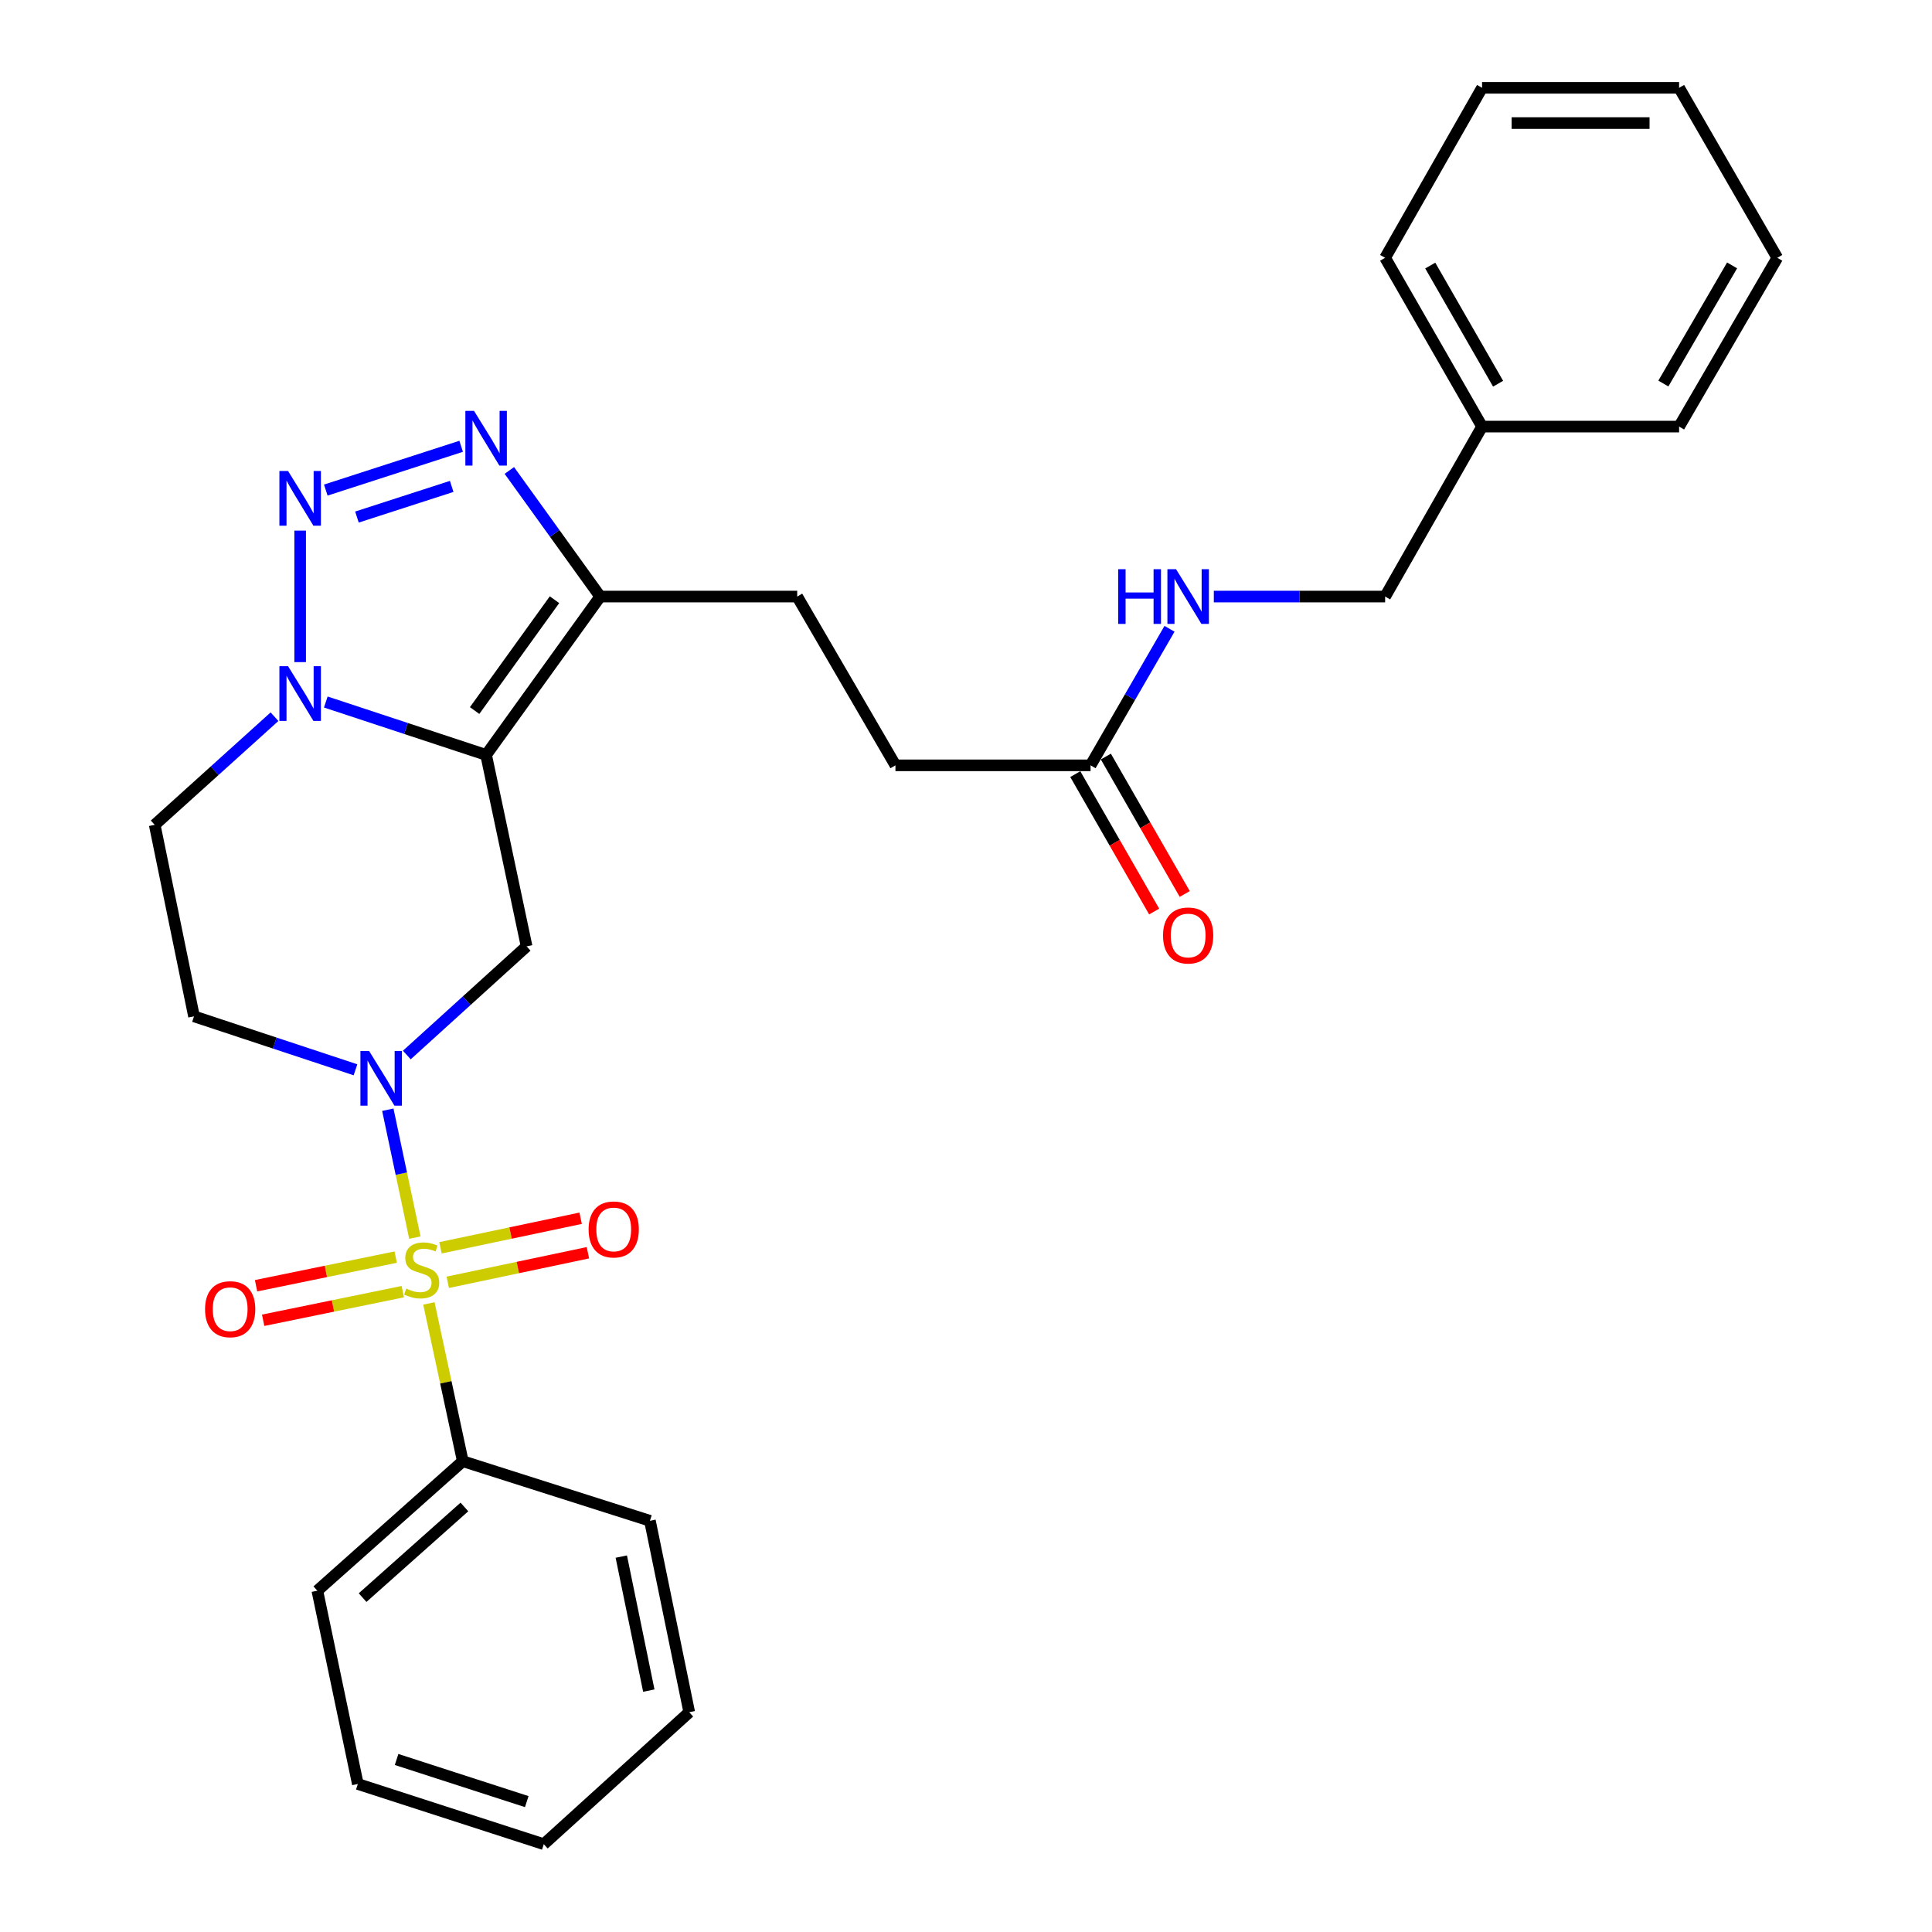 <?xml version='1.0' encoding='iso-8859-1'?>
<svg version='1.1' baseProfile='full'
              xmlns='http://www.w3.org/2000/svg'
                      xmlns:rdkit='http://www.rdkit.org/xml'
                      xmlns:xlink='http://www.w3.org/1999/xlink'
                  xml:space='preserve'
width='1000px' height='1000px' viewBox='0 0 1000 1000'>
<!-- END OF HEADER -->
<rect style='opacity:1.0;fill:#FFFFFF;stroke:none' width='1000' height='1000' x='0' y='0'> </rect>
<path class='bond-1' d='M 214.734,640.587 L 207.733,607.488' style='fill:none;fill-rule:evenodd;stroke:#CCCC00;stroke-width:6px;stroke-linecap:butt;stroke-linejoin:miter;stroke-opacity:1' />
<path class='bond-1' d='M 207.733,607.488 L 200.732,574.388' style='fill:none;fill-rule:evenodd;stroke:#0000FF;stroke-width:6px;stroke-linecap:butt;stroke-linejoin:miter;stroke-opacity:1' />
<path class='bond-9' d='M 231.759,663.717 L 268.029,656.067' style='fill:none;fill-rule:evenodd;stroke:#CCCC00;stroke-width:6px;stroke-linecap:butt;stroke-linejoin:miter;stroke-opacity:1' />
<path class='bond-9' d='M 268.029,656.067 L 304.299,648.417' style='fill:none;fill-rule:evenodd;stroke:#FF0000;stroke-width:6px;stroke-linecap:butt;stroke-linejoin:miter;stroke-opacity:1' />
<path class='bond-9' d='M 227.993,645.861 L 264.263,638.211' style='fill:none;fill-rule:evenodd;stroke:#CCCC00;stroke-width:6px;stroke-linecap:butt;stroke-linejoin:miter;stroke-opacity:1' />
<path class='bond-9' d='M 264.263,638.211 L 300.533,630.562' style='fill:none;fill-rule:evenodd;stroke:#FF0000;stroke-width:6px;stroke-linecap:butt;stroke-linejoin:miter;stroke-opacity:1' />
<path class='bond-10' d='M 204.814,650.681 L 168.676,658.088' style='fill:none;fill-rule:evenodd;stroke:#CCCC00;stroke-width:6px;stroke-linecap:butt;stroke-linejoin:miter;stroke-opacity:1' />
<path class='bond-10' d='M 168.676,658.088 L 132.538,665.495' style='fill:none;fill-rule:evenodd;stroke:#FF0000;stroke-width:6px;stroke-linecap:butt;stroke-linejoin:miter;stroke-opacity:1' />
<path class='bond-10' d='M 208.479,668.558 L 172.341,675.965' style='fill:none;fill-rule:evenodd;stroke:#CCCC00;stroke-width:6px;stroke-linecap:butt;stroke-linejoin:miter;stroke-opacity:1' />
<path class='bond-10' d='M 172.341,675.965 L 136.203,683.372' style='fill:none;fill-rule:evenodd;stroke:#FF0000;stroke-width:6px;stroke-linecap:butt;stroke-linejoin:miter;stroke-opacity:1' />
<path class='bond-11' d='M 221.996,674.653 L 230.766,715.486' style='fill:none;fill-rule:evenodd;stroke:#CCCC00;stroke-width:6px;stroke-linecap:butt;stroke-linejoin:miter;stroke-opacity:1' />
<path class='bond-11' d='M 230.766,715.486 L 239.536,756.318' style='fill:none;fill-rule:evenodd;stroke:#000000;stroke-width:6px;stroke-linecap:butt;stroke-linejoin:miter;stroke-opacity:1' />
<path class='bond-0' d='M 251.61,390.743 L 272.575,489.832' style='fill:none;fill-rule:evenodd;stroke:#000000;stroke-width:6px;stroke-linecap:butt;stroke-linejoin:miter;stroke-opacity:1' />
<path class='bond-6' d='M 251.61,390.743 L 310.674,308.778' style='fill:none;fill-rule:evenodd;stroke:#000000;stroke-width:6px;stroke-linecap:butt;stroke-linejoin:miter;stroke-opacity:1' />
<path class='bond-6' d='M 245.664,367.78 L 287.009,310.404' style='fill:none;fill-rule:evenodd;stroke:#000000;stroke-width:6px;stroke-linecap:butt;stroke-linejoin:miter;stroke-opacity:1' />
<path class='bond-30' d='M 251.61,390.743 L 210.122,377.052' style='fill:none;fill-rule:evenodd;stroke:#000000;stroke-width:6px;stroke-linecap:butt;stroke-linejoin:miter;stroke-opacity:1' />
<path class='bond-30' d='M 210.122,377.052 L 168.634,363.361' style='fill:none;fill-rule:evenodd;stroke:#0000FF;stroke-width:6px;stroke-linecap:butt;stroke-linejoin:miter;stroke-opacity:1' />
<path class='bond-5' d='M 210.572,546.074 L 241.573,517.953' style='fill:none;fill-rule:evenodd;stroke:#0000FF;stroke-width:6px;stroke-linecap:butt;stroke-linejoin:miter;stroke-opacity:1' />
<path class='bond-5' d='M 241.573,517.953 L 272.575,489.832' style='fill:none;fill-rule:evenodd;stroke:#000000;stroke-width:6px;stroke-linecap:butt;stroke-linejoin:miter;stroke-opacity:1' />
<path class='bond-7' d='M 184,553.722 L 142.206,539.888' style='fill:none;fill-rule:evenodd;stroke:#0000FF;stroke-width:6px;stroke-linecap:butt;stroke-linejoin:miter;stroke-opacity:1' />
<path class='bond-7' d='M 142.206,539.888 L 100.412,526.055' style='fill:none;fill-rule:evenodd;stroke:#000000;stroke-width:6px;stroke-linecap:butt;stroke-linejoin:miter;stroke-opacity:1' />
<path class='bond-2' d='M 155.36,274.642 L 155.36,342.713' style='fill:none;fill-rule:evenodd;stroke:#0000FF;stroke-width:6px;stroke-linecap:butt;stroke-linejoin:miter;stroke-opacity:1' />
<path class='bond-31' d='M 168.629,253.664 L 238.69,231.002' style='fill:none;fill-rule:evenodd;stroke:#0000FF;stroke-width:6px;stroke-linecap:butt;stroke-linejoin:miter;stroke-opacity:1' />
<path class='bond-31' d='M 184.754,267.627 L 233.797,251.764' style='fill:none;fill-rule:evenodd;stroke:#0000FF;stroke-width:6px;stroke-linecap:butt;stroke-linejoin:miter;stroke-opacity:1' />
<path class='bond-3' d='M 142.085,370.964 L 111.08,398.95' style='fill:none;fill-rule:evenodd;stroke:#0000FF;stroke-width:6px;stroke-linecap:butt;stroke-linejoin:miter;stroke-opacity:1' />
<path class='bond-3' d='M 111.08,398.95 L 80.076,426.936' style='fill:none;fill-rule:evenodd;stroke:#000000;stroke-width:6px;stroke-linecap:butt;stroke-linejoin:miter;stroke-opacity:1' />
<path class='bond-4' d='M 263.635,243.508 L 287.154,276.143' style='fill:none;fill-rule:evenodd;stroke:#0000FF;stroke-width:6px;stroke-linecap:butt;stroke-linejoin:miter;stroke-opacity:1' />
<path class='bond-4' d='M 287.154,276.143 L 310.674,308.778' style='fill:none;fill-rule:evenodd;stroke:#000000;stroke-width:6px;stroke-linecap:butt;stroke-linejoin:miter;stroke-opacity:1' />
<path class='bond-13' d='M 310.674,308.778 L 412.631,308.778' style='fill:none;fill-rule:evenodd;stroke:#000000;stroke-width:6px;stroke-linecap:butt;stroke-linejoin:miter;stroke-opacity:1' />
<path class='bond-8' d='M 100.412,526.055 L 80.076,426.936' style='fill:none;fill-rule:evenodd;stroke:#000000;stroke-width:6px;stroke-linecap:butt;stroke-linejoin:miter;stroke-opacity:1' />
<path class='bond-19' d='M 239.536,756.318 L 164.251,823.35' style='fill:none;fill-rule:evenodd;stroke:#000000;stroke-width:6px;stroke-linecap:butt;stroke-linejoin:miter;stroke-opacity:1' />
<path class='bond-19' d='M 240.378,780.002 L 187.679,826.924' style='fill:none;fill-rule:evenodd;stroke:#000000;stroke-width:6px;stroke-linecap:butt;stroke-linejoin:miter;stroke-opacity:1' />
<path class='bond-20' d='M 239.536,756.318 L 336.404,787.158' style='fill:none;fill-rule:evenodd;stroke:#000000;stroke-width:6px;stroke-linecap:butt;stroke-linejoin:miter;stroke-opacity:1' />
<path class='bond-12' d='M 564.477,396.137 L 463.483,396.137' style='fill:none;fill-rule:evenodd;stroke:#000000;stroke-width:6px;stroke-linecap:butt;stroke-linejoin:miter;stroke-opacity:1' />
<path class='bond-14' d='M 564.477,396.137 L 584.908,360.799' style='fill:none;fill-rule:evenodd;stroke:#000000;stroke-width:6px;stroke-linecap:butt;stroke-linejoin:miter;stroke-opacity:1' />
<path class='bond-14' d='M 584.908,360.799 L 605.339,325.461' style='fill:none;fill-rule:evenodd;stroke:#0000FF;stroke-width:6px;stroke-linecap:butt;stroke-linejoin:miter;stroke-opacity:1' />
<path class='bond-15' d='M 556.564,400.679 L 576.98,436.244' style='fill:none;fill-rule:evenodd;stroke:#000000;stroke-width:6px;stroke-linecap:butt;stroke-linejoin:miter;stroke-opacity:1' />
<path class='bond-15' d='M 576.98,436.244 L 597.396,471.81' style='fill:none;fill-rule:evenodd;stroke:#FF0000;stroke-width:6px;stroke-linecap:butt;stroke-linejoin:miter;stroke-opacity:1' />
<path class='bond-15' d='M 572.391,391.594 L 592.806,427.16' style='fill:none;fill-rule:evenodd;stroke:#000000;stroke-width:6px;stroke-linecap:butt;stroke-linejoin:miter;stroke-opacity:1' />
<path class='bond-15' d='M 592.806,427.16 L 613.222,462.725' style='fill:none;fill-rule:evenodd;stroke:#FF0000;stroke-width:6px;stroke-linecap:butt;stroke-linejoin:miter;stroke-opacity:1' />
<path class='bond-16' d='M 412.631,308.778 L 463.483,396.137' style='fill:none;fill-rule:evenodd;stroke:#000000;stroke-width:6px;stroke-linecap:butt;stroke-linejoin:miter;stroke-opacity:1' />
<path class='bond-17' d='M 628.274,308.778 L 672.608,308.778' style='fill:none;fill-rule:evenodd;stroke:#0000FF;stroke-width:6px;stroke-linecap:butt;stroke-linejoin:miter;stroke-opacity:1' />
<path class='bond-17' d='M 672.608,308.778 L 716.942,308.778' style='fill:none;fill-rule:evenodd;stroke:#000000;stroke-width:6px;stroke-linecap:butt;stroke-linejoin:miter;stroke-opacity:1' />
<path class='bond-18' d='M 716.942,308.778 L 767.115,220.801' style='fill:none;fill-rule:evenodd;stroke:#000000;stroke-width:6px;stroke-linecap:butt;stroke-linejoin:miter;stroke-opacity:1' />
<path class='bond-21' d='M 767.115,220.801 L 716.942,133.442' style='fill:none;fill-rule:evenodd;stroke:#000000;stroke-width:6px;stroke-linecap:butt;stroke-linejoin:miter;stroke-opacity:1' />
<path class='bond-21' d='M 775.413,198.609 L 740.292,137.457' style='fill:none;fill-rule:evenodd;stroke:#000000;stroke-width:6px;stroke-linecap:butt;stroke-linejoin:miter;stroke-opacity:1' />
<path class='bond-22' d='M 767.115,220.801 L 869.103,220.801' style='fill:none;fill-rule:evenodd;stroke:#000000;stroke-width:6px;stroke-linecap:butt;stroke-linejoin:miter;stroke-opacity:1' />
<path class='bond-24' d='M 164.251,823.35 L 185.216,923.392' style='fill:none;fill-rule:evenodd;stroke:#000000;stroke-width:6px;stroke-linecap:butt;stroke-linejoin:miter;stroke-opacity:1' />
<path class='bond-23' d='M 336.404,787.158 L 356.751,886.246' style='fill:none;fill-rule:evenodd;stroke:#000000;stroke-width:6px;stroke-linecap:butt;stroke-linejoin:miter;stroke-opacity:1' />
<path class='bond-23' d='M 321.58,805.691 L 335.823,875.053' style='fill:none;fill-rule:evenodd;stroke:#000000;stroke-width:6px;stroke-linecap:butt;stroke-linejoin:miter;stroke-opacity:1' />
<path class='bond-26' d='M 716.942,133.442 L 767.115,45.455' style='fill:none;fill-rule:evenodd;stroke:#000000;stroke-width:6px;stroke-linecap:butt;stroke-linejoin:miter;stroke-opacity:1' />
<path class='bond-25' d='M 869.103,220.801 L 919.924,133.442' style='fill:none;fill-rule:evenodd;stroke:#000000;stroke-width:6px;stroke-linecap:butt;stroke-linejoin:miter;stroke-opacity:1' />
<path class='bond-25' d='M 860.953,198.521 L 896.528,137.369' style='fill:none;fill-rule:evenodd;stroke:#000000;stroke-width:6px;stroke-linecap:butt;stroke-linejoin:miter;stroke-opacity:1' />
<path class='bond-28' d='M 356.751,886.246 L 281.466,954.545' style='fill:none;fill-rule:evenodd;stroke:#000000;stroke-width:6px;stroke-linecap:butt;stroke-linejoin:miter;stroke-opacity:1' />
<path class='bond-29' d='M 185.216,923.392 L 281.466,954.545' style='fill:none;fill-rule:evenodd;stroke:#000000;stroke-width:6px;stroke-linecap:butt;stroke-linejoin:miter;stroke-opacity:1' />
<path class='bond-29' d='M 205.273,910.703 L 272.648,932.511' style='fill:none;fill-rule:evenodd;stroke:#000000;stroke-width:6px;stroke-linecap:butt;stroke-linejoin:miter;stroke-opacity:1' />
<path class='bond-27' d='M 919.924,133.442 L 869.103,45.455' style='fill:none;fill-rule:evenodd;stroke:#000000;stroke-width:6px;stroke-linecap:butt;stroke-linejoin:miter;stroke-opacity:1' />
<path class='bond-32' d='M 767.115,45.455 L 869.103,45.455' style='fill:none;fill-rule:evenodd;stroke:#000000;stroke-width:6px;stroke-linecap:butt;stroke-linejoin:miter;stroke-opacity:1' />
<path class='bond-32' d='M 782.413,63.703 L 853.805,63.703' style='fill:none;fill-rule:evenodd;stroke:#000000;stroke-width:6px;stroke-linecap:butt;stroke-linejoin:miter;stroke-opacity:1' />
<path  class='atom-0' d='M 210.256 666.96
Q 210.576 667.08, 211.896 667.64
Q 213.216 668.2, 214.656 668.56
Q 216.136 668.88, 217.576 668.88
Q 220.256 668.88, 221.816 667.6
Q 223.376 666.28, 223.376 664
Q 223.376 662.44, 222.576 661.48
Q 221.816 660.52, 220.616 660
Q 219.416 659.48, 217.416 658.88
Q 214.896 658.12, 213.376 657.4
Q 211.896 656.68, 210.816 655.16
Q 209.776 653.64, 209.776 651.08
Q 209.776 647.52, 212.176 645.32
Q 214.616 643.12, 219.416 643.12
Q 222.696 643.12, 226.416 644.68
L 225.496 647.76
Q 222.096 646.36, 219.536 646.36
Q 216.776 646.36, 215.256 647.52
Q 213.736 648.64, 213.776 650.6
Q 213.776 652.12, 214.536 653.04
Q 215.336 653.96, 216.456 654.48
Q 217.616 655, 219.536 655.6
Q 222.096 656.4, 223.616 657.2
Q 225.136 658, 226.216 659.64
Q 227.336 661.24, 227.336 664
Q 227.336 667.92, 224.696 670.04
Q 222.096 672.12, 217.736 672.12
Q 215.216 672.12, 213.296 671.56
Q 211.416 671.04, 209.176 670.12
L 210.256 666.96
' fill='#CCCC00'/>
<path  class='atom-2' d='M 191.031 543.961
L 200.311 558.961
Q 201.231 560.441, 202.711 563.121
Q 204.191 565.801, 204.271 565.961
L 204.271 543.961
L 208.031 543.961
L 208.031 572.281
L 204.151 572.281
L 194.191 555.881
Q 193.031 553.961, 191.791 551.761
Q 190.591 549.561, 190.231 548.881
L 190.231 572.281
L 186.551 572.281
L 186.551 543.961
L 191.031 543.961
' fill='#0000FF'/>
<path  class='atom-3' d='M 149.1 243.796
L 158.38 258.796
Q 159.3 260.276, 160.78 262.956
Q 162.26 265.636, 162.34 265.796
L 162.34 243.796
L 166.1 243.796
L 166.1 272.116
L 162.22 272.116
L 152.26 255.716
Q 151.1 253.796, 149.86 251.596
Q 148.66 249.396, 148.3 248.716
L 148.3 272.116
L 144.62 272.116
L 144.62 243.796
L 149.1 243.796
' fill='#0000FF'/>
<path  class='atom-4' d='M 149.1 344.821
L 158.38 359.821
Q 159.3 361.301, 160.78 363.981
Q 162.26 366.661, 162.34 366.821
L 162.34 344.821
L 166.1 344.821
L 166.1 373.141
L 162.22 373.141
L 152.26 356.741
Q 151.1 354.821, 149.86 352.621
Q 148.66 350.421, 148.3 349.741
L 148.3 373.141
L 144.62 373.141
L 144.62 344.821
L 149.1 344.821
' fill='#0000FF'/>
<path  class='atom-5' d='M 245.35 212.663
L 254.63 227.663
Q 255.55 229.143, 257.03 231.823
Q 258.51 234.503, 258.59 234.663
L 258.59 212.663
L 262.35 212.663
L 262.35 240.983
L 258.47 240.983
L 248.51 224.583
Q 247.35 222.663, 246.11 220.463
Q 244.91 218.263, 244.55 217.583
L 244.55 240.983
L 240.87 240.983
L 240.87 212.663
L 245.35 212.663
' fill='#0000FF'/>
<path  class='atom-10' d='M 304.659 636.354
Q 304.659 629.554, 308.019 625.754
Q 311.379 621.954, 317.659 621.954
Q 323.939 621.954, 327.299 625.754
Q 330.659 629.554, 330.659 636.354
Q 330.659 643.234, 327.259 647.154
Q 323.859 651.034, 317.659 651.034
Q 311.419 651.034, 308.019 647.154
Q 304.659 643.274, 304.659 636.354
M 317.659 647.834
Q 321.979 647.834, 324.299 644.954
Q 326.659 642.034, 326.659 636.354
Q 326.659 630.794, 324.299 627.994
Q 321.979 625.154, 317.659 625.154
Q 313.339 625.154, 310.979 627.954
Q 308.659 630.754, 308.659 636.354
Q 308.659 642.074, 310.979 644.954
Q 313.339 647.834, 317.659 647.834
' fill='#FF0000'/>
<path  class='atom-11' d='M 106.137 677.636
Q 106.137 670.836, 109.497 667.036
Q 112.857 663.236, 119.137 663.236
Q 125.417 663.236, 128.777 667.036
Q 132.137 670.836, 132.137 677.636
Q 132.137 684.516, 128.737 688.436
Q 125.337 692.316, 119.137 692.316
Q 112.897 692.316, 109.497 688.436
Q 106.137 684.556, 106.137 677.636
M 119.137 689.116
Q 123.457 689.116, 125.777 686.236
Q 128.137 683.316, 128.137 677.636
Q 128.137 672.076, 125.777 669.276
Q 123.457 666.436, 119.137 666.436
Q 114.817 666.436, 112.457 669.236
Q 110.137 672.036, 110.137 677.636
Q 110.137 683.356, 112.457 686.236
Q 114.817 689.116, 119.137 689.116
' fill='#FF0000'/>
<path  class='atom-15' d='M 578.765 294.618
L 582.605 294.618
L 582.605 306.658
L 597.085 306.658
L 597.085 294.618
L 600.925 294.618
L 600.925 322.938
L 597.085 322.938
L 597.085 309.858
L 582.605 309.858
L 582.605 322.938
L 578.765 322.938
L 578.765 294.618
' fill='#0000FF'/>
<path  class='atom-15' d='M 608.725 294.618
L 618.005 309.618
Q 618.925 311.098, 620.405 313.778
Q 621.885 316.458, 621.965 316.618
L 621.965 294.618
L 625.725 294.618
L 625.725 322.938
L 621.845 322.938
L 611.885 306.538
Q 610.725 304.618, 609.485 302.418
Q 608.285 300.218, 607.925 299.538
L 607.925 322.938
L 604.245 322.938
L 604.245 294.618
L 608.725 294.618
' fill='#0000FF'/>
<path  class='atom-16' d='M 601.985 484.204
Q 601.985 477.404, 605.345 473.604
Q 608.705 469.804, 614.985 469.804
Q 621.265 469.804, 624.625 473.604
Q 627.985 477.404, 627.985 484.204
Q 627.985 491.084, 624.585 495.004
Q 621.185 498.884, 614.985 498.884
Q 608.745 498.884, 605.345 495.004
Q 601.985 491.124, 601.985 484.204
M 614.985 495.684
Q 619.305 495.684, 621.625 492.804
Q 623.985 489.884, 623.985 484.204
Q 623.985 478.644, 621.625 475.844
Q 619.305 473.004, 614.985 473.004
Q 610.665 473.004, 608.305 475.804
Q 605.985 478.604, 605.985 484.204
Q 605.985 489.924, 608.305 492.804
Q 610.665 495.684, 614.985 495.684
' fill='#FF0000'/>
</svg>
